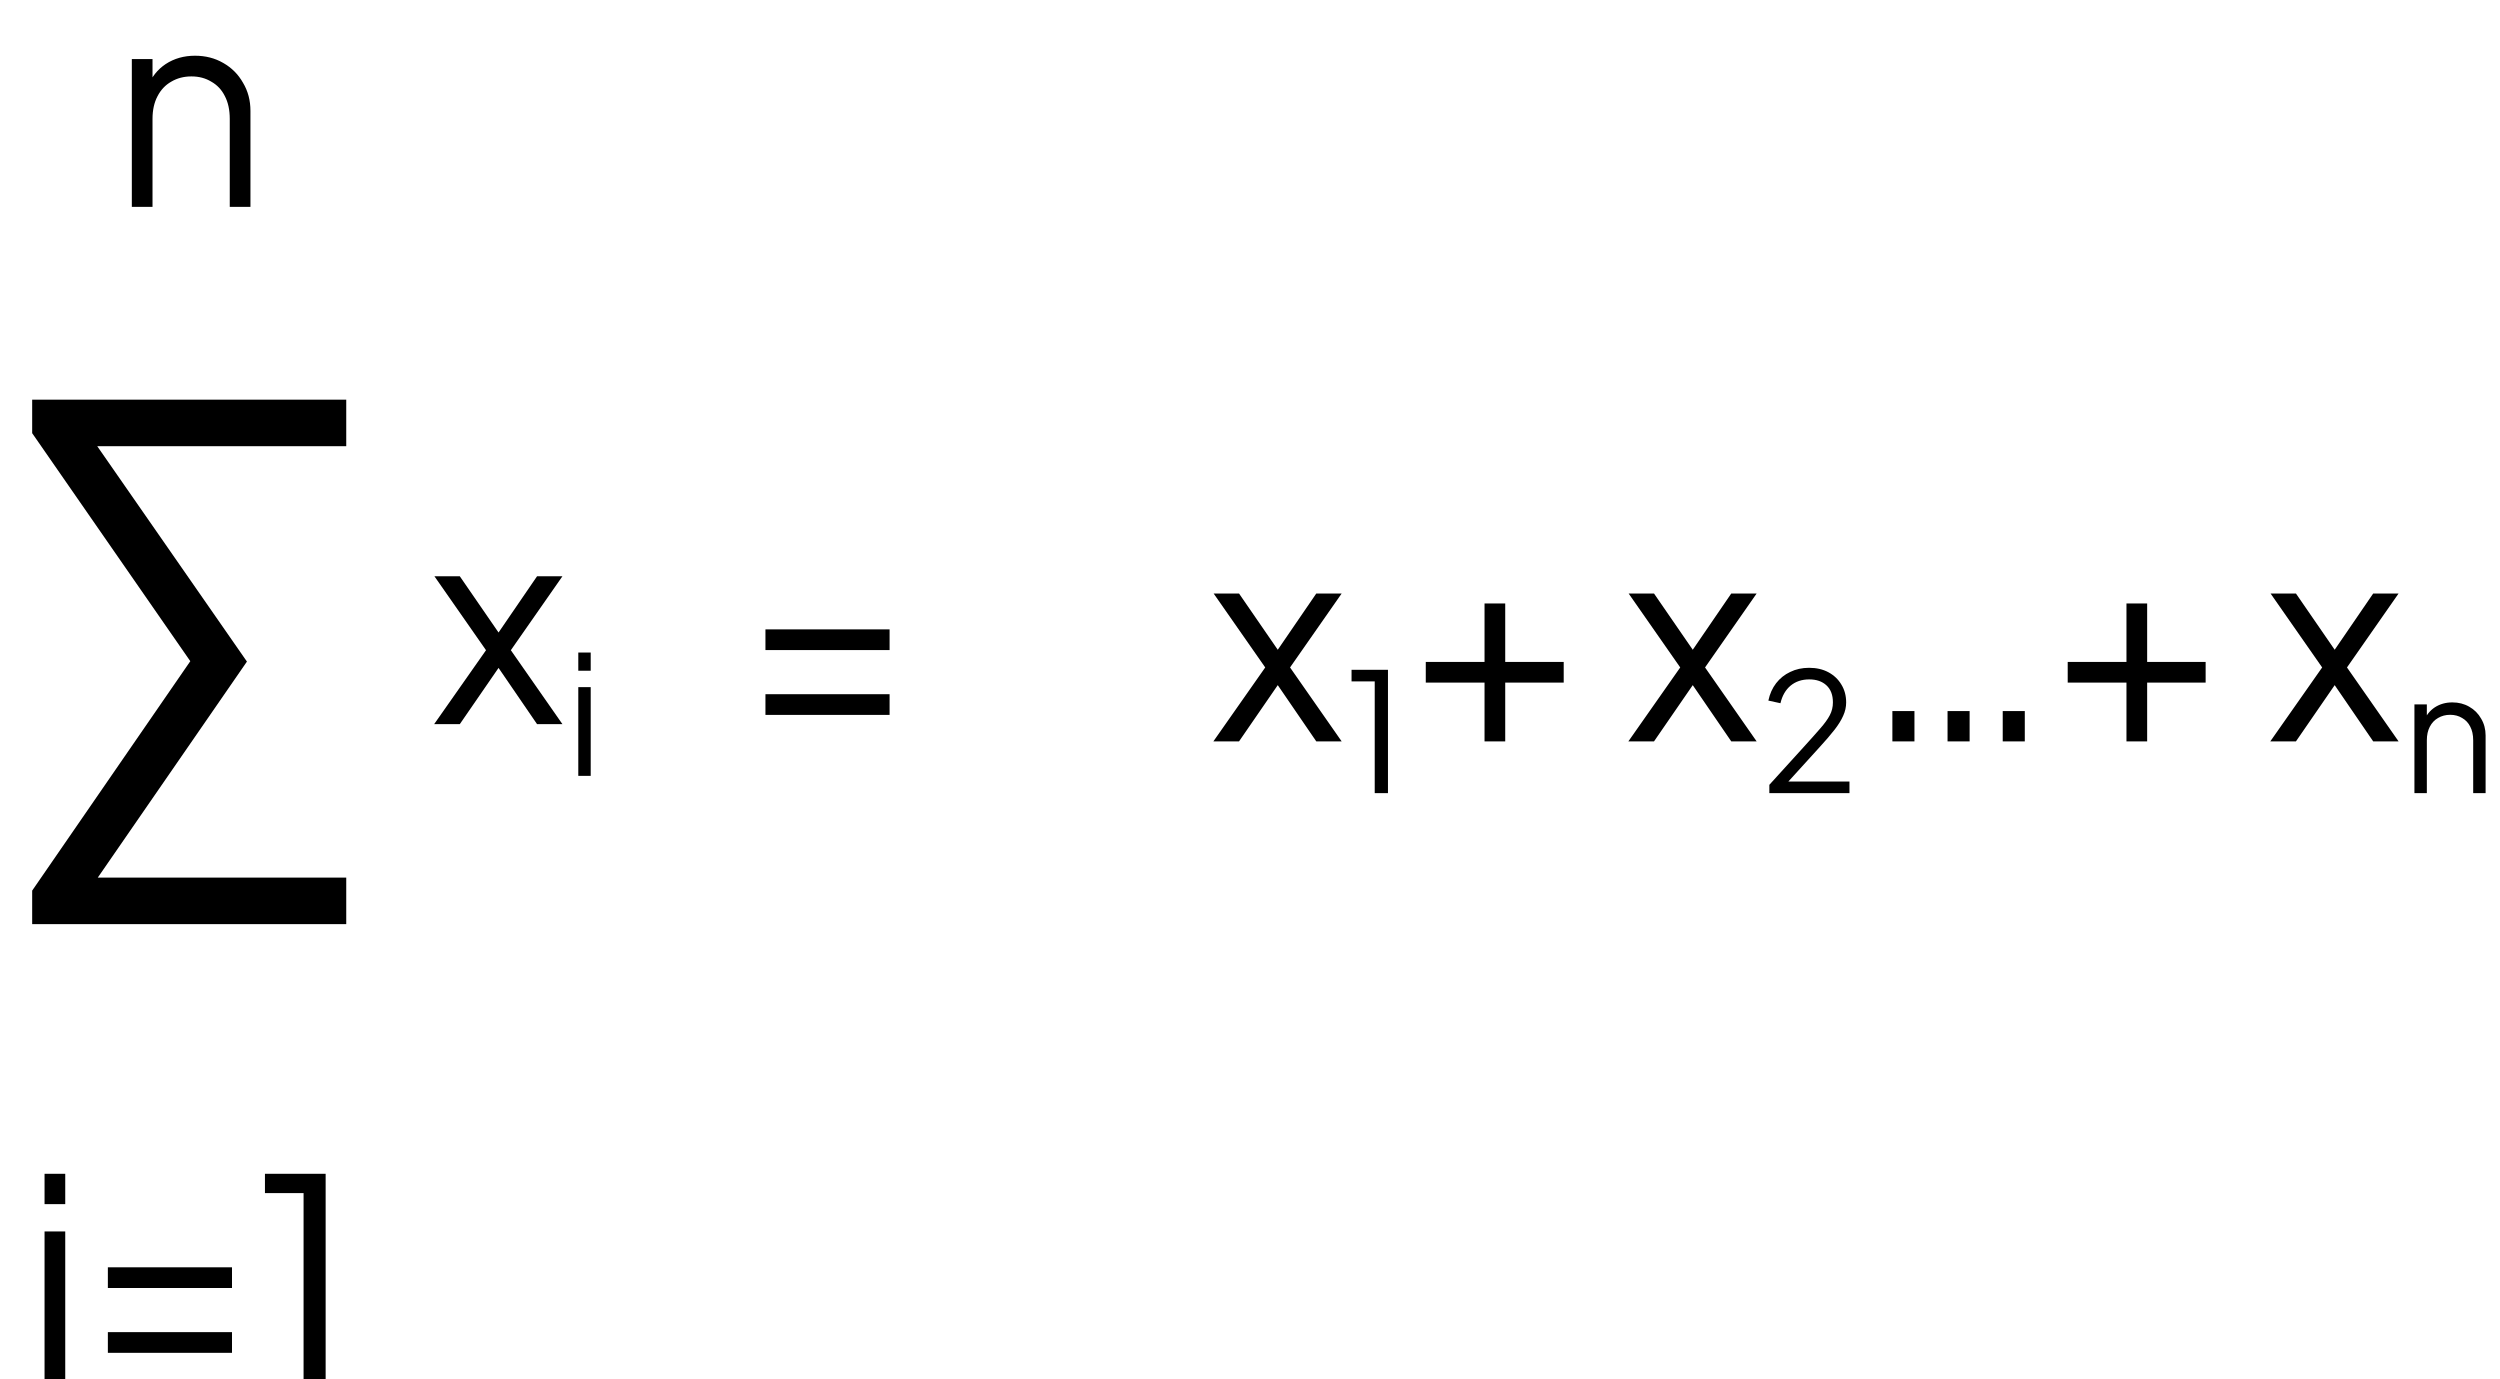 <svg width="145" height="80" viewBox="0 0 145 80" fill="none" xmlns="http://www.w3.org/2000/svg">
<path d="M1.866 53.6V51.656L11.766 37.292L11.802 39.452L1.866 25.124V23.18H20.082V25.88H4.35L4.89 24.8L14.322 38.372L4.926 51.98L4.35 50.9H20.082V53.6H1.866Z" fill="black"/>
<path d="M7.646 12V3.424H8.846V5.088L8.574 5.024C8.787 4.469 9.134 4.032 9.614 3.712C10.105 3.392 10.67 3.232 11.31 3.232C11.918 3.232 12.462 3.371 12.942 3.648C13.433 3.925 13.817 4.309 14.094 4.8C14.382 5.28 14.526 5.824 14.526 6.432V12H13.326V6.896C13.326 6.373 13.23 5.931 13.038 5.568C12.857 5.205 12.595 4.928 12.254 4.736C11.923 4.533 11.539 4.432 11.102 4.432C10.665 4.432 10.275 4.533 9.934 4.736C9.593 4.928 9.326 5.211 9.134 5.584C8.942 5.947 8.846 6.384 8.846 6.896V12H7.646Z" fill="black"/>
<path d="M25.181 42L28.189 37.712L25.197 33.424H26.669L29.325 37.28H28.509L31.149 33.424H32.621L29.629 37.712L32.621 42H31.149L28.509 38.144H29.325L26.669 42H25.181ZM33.541 45V39.854H34.261V45H33.541ZM33.541 38.904V37.848H34.261V38.904H33.541Z" fill="black"/>
<path d="M2.584 80V71.424H3.784V80H2.584ZM2.584 69.84V68.08H3.784V69.84H2.584ZM6.256 74.704V73.504H13.456V74.704H6.256ZM6.256 78.464V77.264H13.456V78.464H6.256ZM17.607 80V69.2H15.367V68.08H18.887V80H17.607Z" fill="black"/>
<path d="M44.396 37.704V36.504H51.596V37.704H44.396ZM44.396 41.464V40.264H51.596V41.464H44.396Z" fill="black"/>
<path d="M70.376 43L73.383 38.712L70.391 34.424H71.864L74.519 38.28H73.704L76.344 34.424H77.816L74.823 38.712L77.816 43H76.344L73.704 39.144H74.519L71.864 43H70.376ZM79.734 46V39.52H78.39V38.848H80.502V46H79.734ZM86.103 43V39.592H82.695V38.392H86.103V35H87.303V38.392H90.695V39.592H87.303V43H86.103ZM94.445 43L97.453 38.712L94.461 34.424H95.933L98.589 38.28H97.773L100.413 34.424H101.885L98.893 38.712L101.885 43H100.413L97.773 39.144H98.589L95.933 43H94.445ZM102.622 46V45.52L104.619 43.322C105.01 42.893 105.326 42.538 105.57 42.256C105.819 41.974 106.005 41.718 106.126 41.488C106.248 41.258 106.309 41.008 106.309 40.739C106.309 40.31 106.184 39.981 105.934 39.75C105.685 39.52 105.352 39.405 104.936 39.405C104.507 39.405 104.146 39.526 103.851 39.77C103.563 40.013 103.368 40.352 103.266 40.787L102.565 40.634C102.648 40.243 102.798 39.907 103.016 39.626C103.234 39.344 103.506 39.126 103.832 38.973C104.158 38.813 104.523 38.733 104.926 38.733C105.355 38.733 105.73 38.819 106.05 38.992C106.37 39.165 106.619 39.402 106.798 39.702C106.984 40.003 107.077 40.349 107.077 40.739C107.077 41.008 107.019 41.267 106.904 41.517C106.795 41.766 106.629 42.035 106.405 42.323C106.181 42.611 105.893 42.947 105.541 43.331L103.726 45.328H107.269V46H102.622ZM109.758 43V41.24H111.038V43H109.758ZM112.958 43V41.24H114.238V43H112.958ZM116.158 43V41.24H117.438V43H116.158ZM123.335 43V39.592H119.927V38.392H123.335V35H124.535V38.392H127.927V39.592H124.535V43H123.335ZM131.677 43L134.685 38.712L131.693 34.424H133.165L135.821 38.28H135.005L137.645 34.424H139.117L136.125 38.712L139.117 43H137.645L135.005 39.144H135.821L133.165 43H131.677ZM140.037 46V40.854H140.757V41.853L140.593 41.814C140.721 41.482 140.929 41.219 141.217 41.027C141.512 40.835 141.851 40.739 142.235 40.739C142.6 40.739 142.926 40.822 143.214 40.989C143.509 41.155 143.739 41.386 143.905 41.68C144.078 41.968 144.165 42.294 144.165 42.659V46H143.445V42.938C143.445 42.624 143.387 42.358 143.272 42.141C143.163 41.923 143.006 41.757 142.801 41.642C142.603 41.52 142.373 41.459 142.11 41.459C141.848 41.459 141.614 41.52 141.409 41.642C141.205 41.757 141.045 41.926 140.929 42.15C140.814 42.368 140.757 42.63 140.757 42.938V46H140.037Z" fill="black"/>
</svg>
